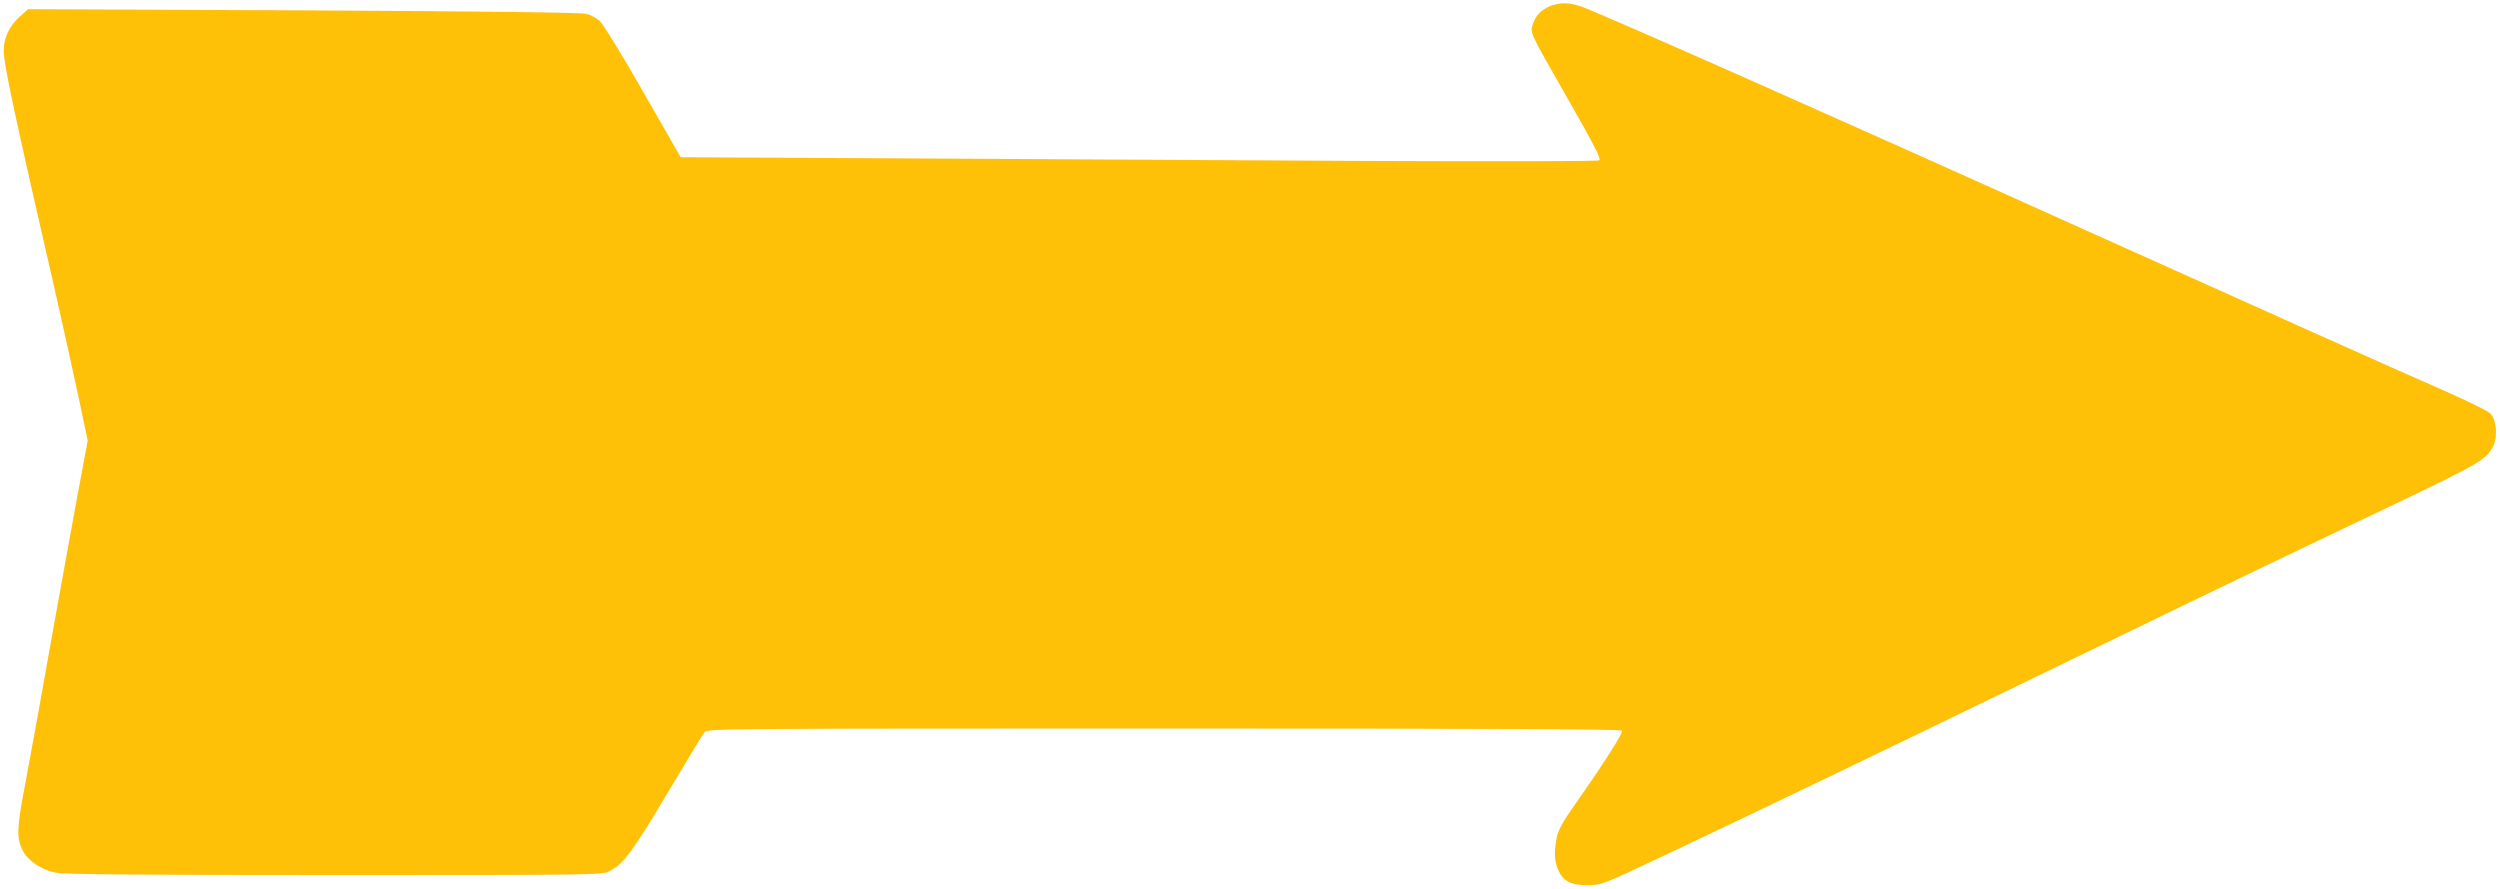 <?xml version="1.0" standalone="no"?>
<!DOCTYPE svg PUBLIC "-//W3C//DTD SVG 20010904//EN"
 "http://www.w3.org/TR/2001/REC-SVG-20010904/DTD/svg10.dtd">
<svg version="1.0" xmlns="http://www.w3.org/2000/svg"
 width="1280pt" height="455pt" viewBox="0 0 1280 455"
 preserveAspectRatio="xMidYMid meet">
<g transform="translate(0,455) scale(0.1,-0.1)"
fill="#ffc107" stroke="none">
<path d="M7966 4528 c-57 -12 -103 -51 -117 -99 -15 -49 -26 -28 186 -399 129
-226 164 -295 153 -301 -7 -5 -529 -6 -1203 -3 -654 4 -1710 9 -2345 13
l-1155 6 -192 335 c-105 184 -205 347 -222 362 -16 15 -47 32 -68 37 -25 7
-511 13 -1449 18 l-1410 6 -44 -39 c-52 -47 -81 -108 -81 -172 -1 -66 53 -319
270 -1263 38 -169 90 -403 115 -521 l45 -214 -39 -209 c-22 -116 -85 -464
-141 -775 -55 -311 -118 -659 -140 -775 -44 -226 -45 -277 -12 -341 26 -51 96
-98 168 -112 43 -9 425 -12 1427 -12 1358 0 1369 0 1409 20 72 37 119 101 297
400 96 162 182 303 190 313 14 16 139 17 2353 17 1657 0 2340 -3 2344 -11 7
-10 -96 -172 -247 -386 -60 -86 -81 -125 -88 -164 -14 -75 -12 -119 9 -166 26
-56 65 -76 154 -75 68 1 75 4 386 151 476 225 999 476 1906 916 944 458 1146
555 1790 862 481 229 517 250 551 321 24 50 15 136 -17 166 -13 13 -114 62
-224 111 -315 138 -885 394 -1868 836 -1246 562 -2456 1098 -2557 1134 -56 19
-92 23 -134 13z"/>
</g>
</svg>
